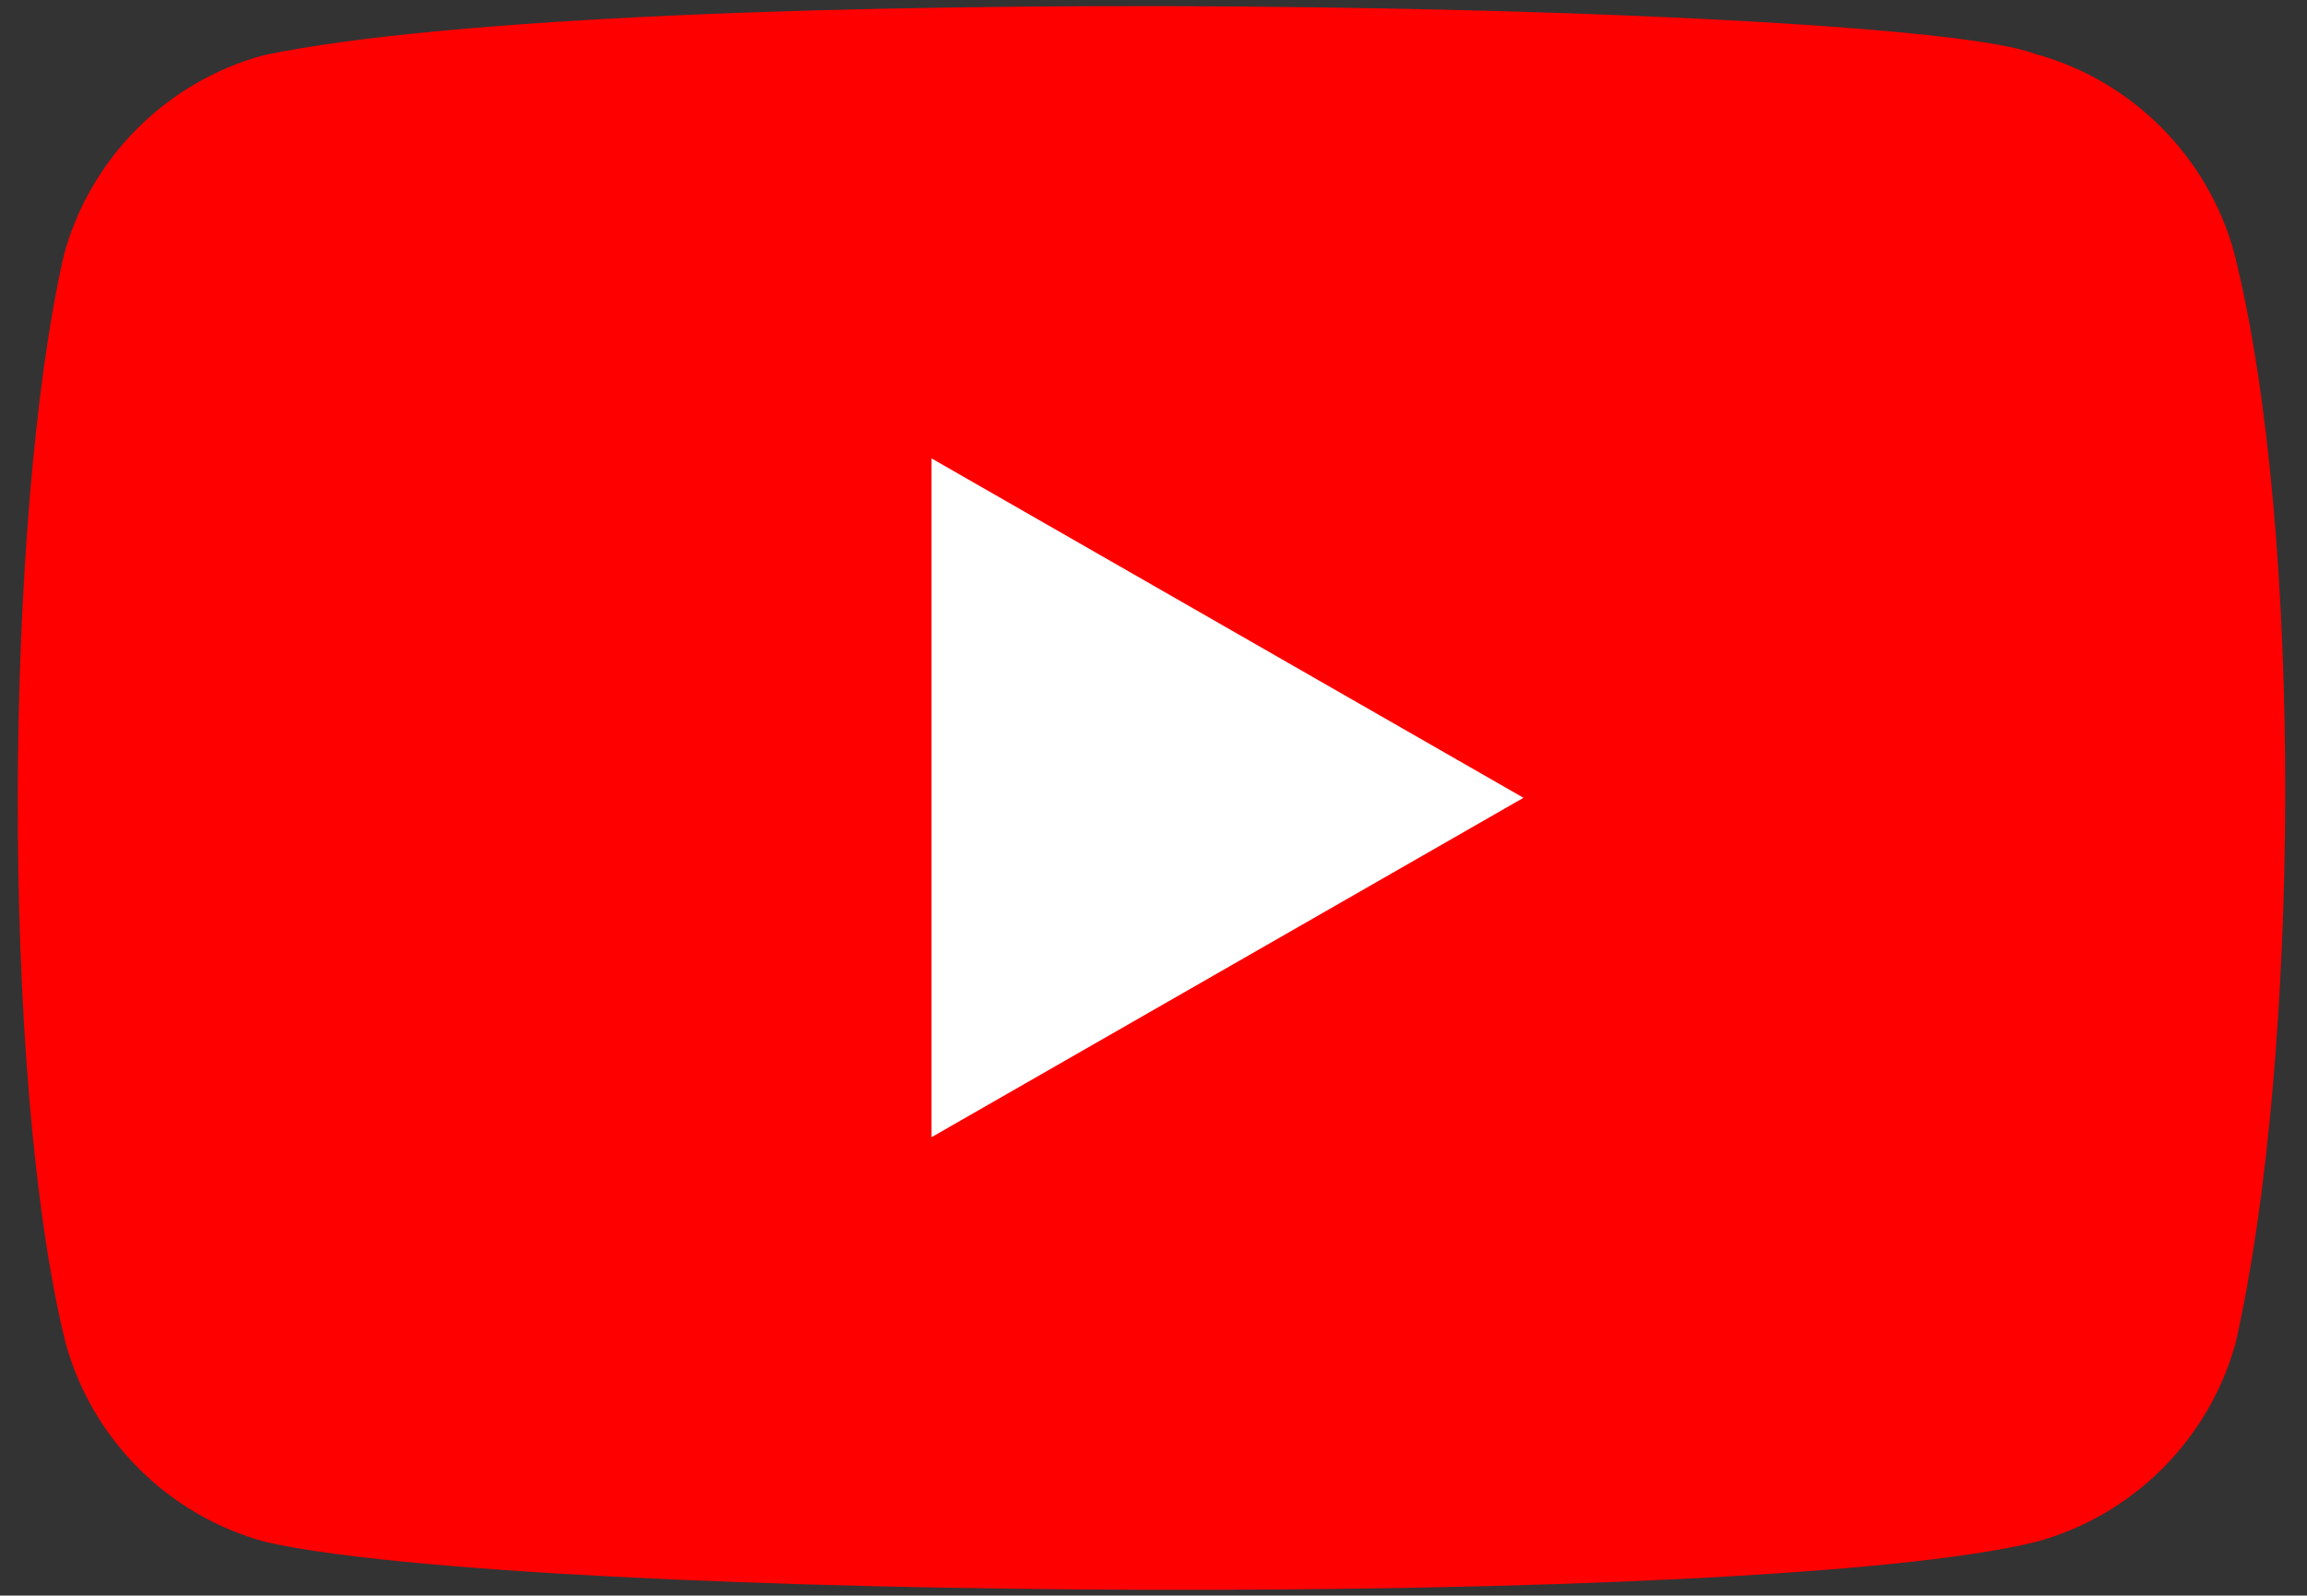 <?xml version="1.0" encoding="utf-8"?>
<!-- Generator: Adobe Illustrator 27.8.1, SVG Export Plug-In . SVG Version: 6.00 Build 0)  -->
<svg version="1.1" id="Layer_1" xmlns="http://www.w3.org/2000/svg" xmlns:xlink="http://www.w3.org/1999/xlink" x="0px" y="0px"
	 viewBox="0 0 159 110" style="enable-background:new 0 0 159 110;" xml:space="preserve">
<rect x="0" y="0" width="159" height="110" fill="#333333" stroke="none"/>
<style type="text/css">
	.st0{fill:#FF0000;}
	.st1{fill:#FFFFFF;}
</style>
<path class="st0" d="M154,17.5c-1.8-6.7-7.1-12-13.8-13.8c-9-3.5-96.6-5.2-122,0.1c-6.7,1.8-12,7.1-13.8,13.8
	C0.3,35.5,0,74.2,4.5,92.5c1.8,6.7,7.1,12,13.8,13.8c17.9,4.1,103,4.7,122,0c6.7-1.8,12-7.1,13.8-13.8C158.5,73,158.8,36.7,154,17.5
	z"/>
<path class="st1" d="M105,55L64.2,31.6v46.8L105,55z"/>
</svg>
